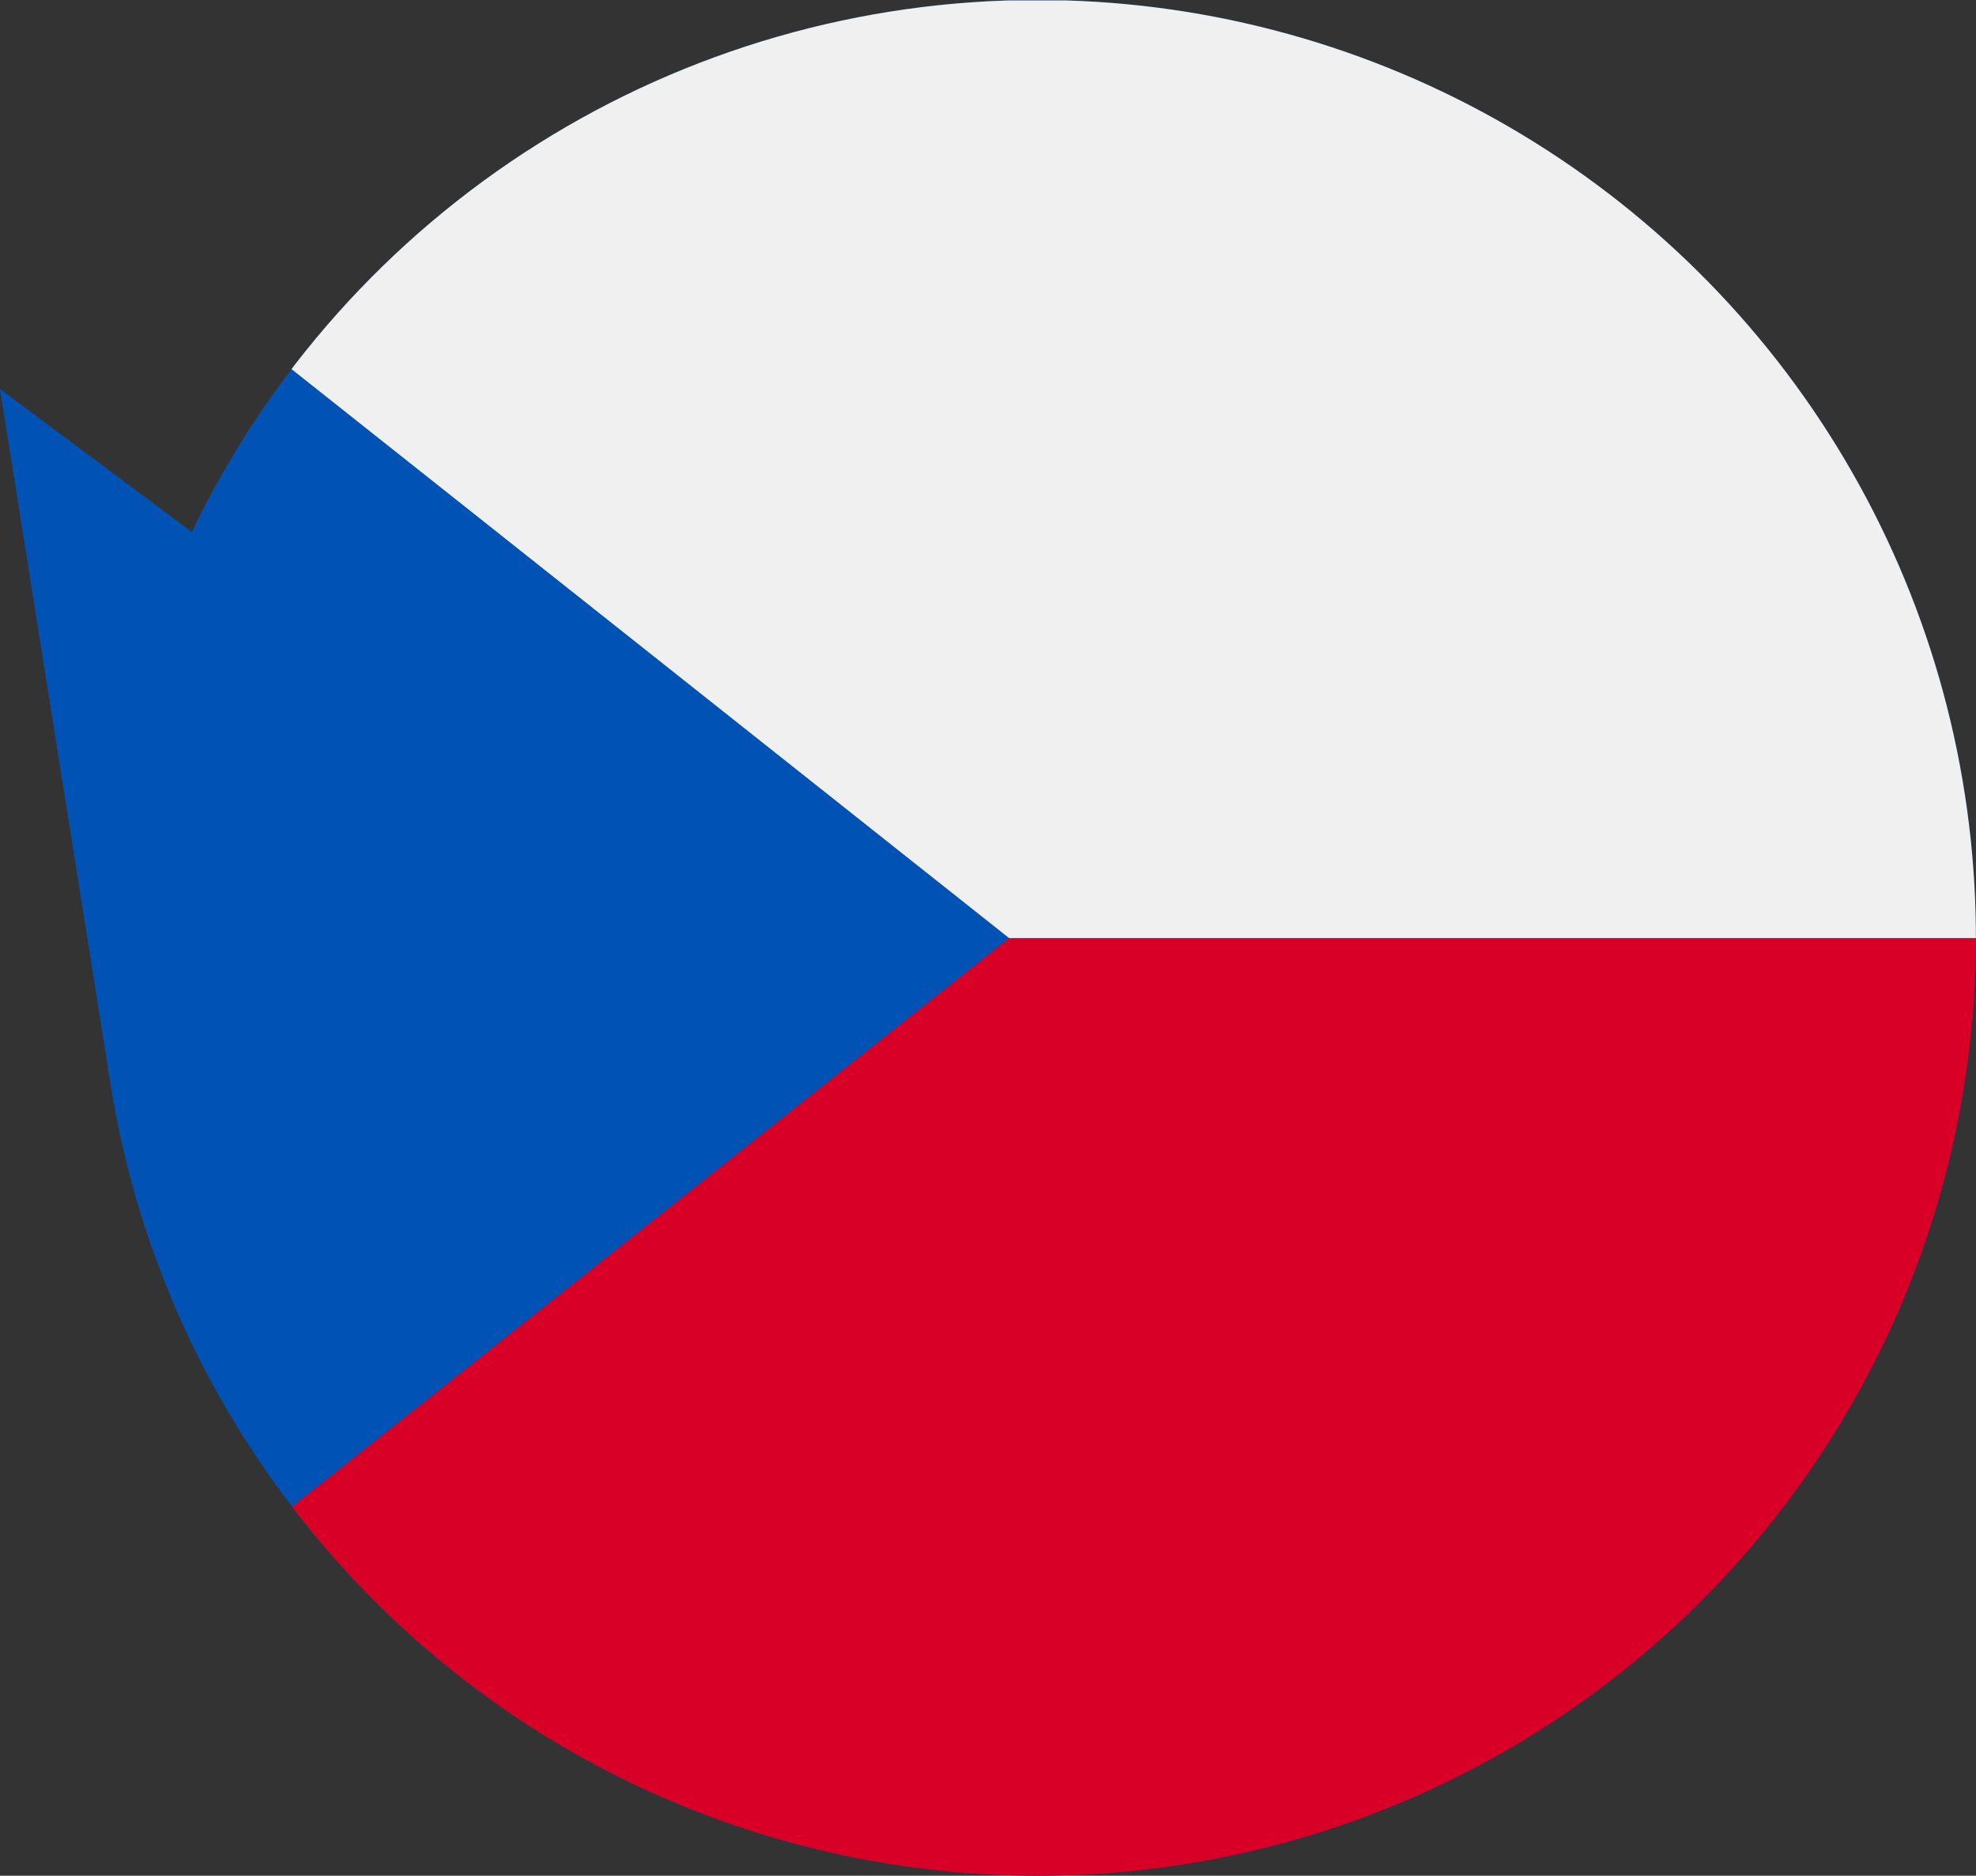 <svg xmlns="http://www.w3.org/2000/svg" xmlns:xlink="http://www.w3.org/1999/xlink" width="54.601" height="51.842" viewBox="0 0 54.601 51.842">
  <rect x="0" y="0" width="54.601" height="51.842" fill="#333333" stroke="none"/>
  <defs>
    <clipPath id="clip-path">
      <path id="Path_1711" data-name="Path 1711" d="M28.67,0A25.92,25.92,0,1,1,7.77,41.24h0A25.85,25.85,0,0,1,3.06,30L0,10.75,5.3,14.7A25.91,25.91,0,0,1,28.67,0Z" transform="translate(0 -0.01)" fill="none"/>
    </clipPath>
  </defs>
  <g id="cze" transform="translate(0 0.01)" clip-path="url(#clip-path)">
    <g id="czech-republic_2_" data-name="czech-republic (2)" transform="translate(-4.793 -85.335)">
      <rect id="Rectangle_104" data-name="Rectangle 104" width="77.747" height="51.83" transform="translate(0 85.337)" fill="#0052b4"/>
      <path id="Path_1712" data-name="Path 1712" d="M77.747,256v25.915H0L32.676,256Z" transform="translate(0 -144.748)" fill="#d80027"/>
      <path id="Path_1713" data-name="Path 1713" d="M77.747,85.337v25.915H32.676L0,85.337Z" fill="#f0f0f0"/>
    </g>
  </g>
</svg>
